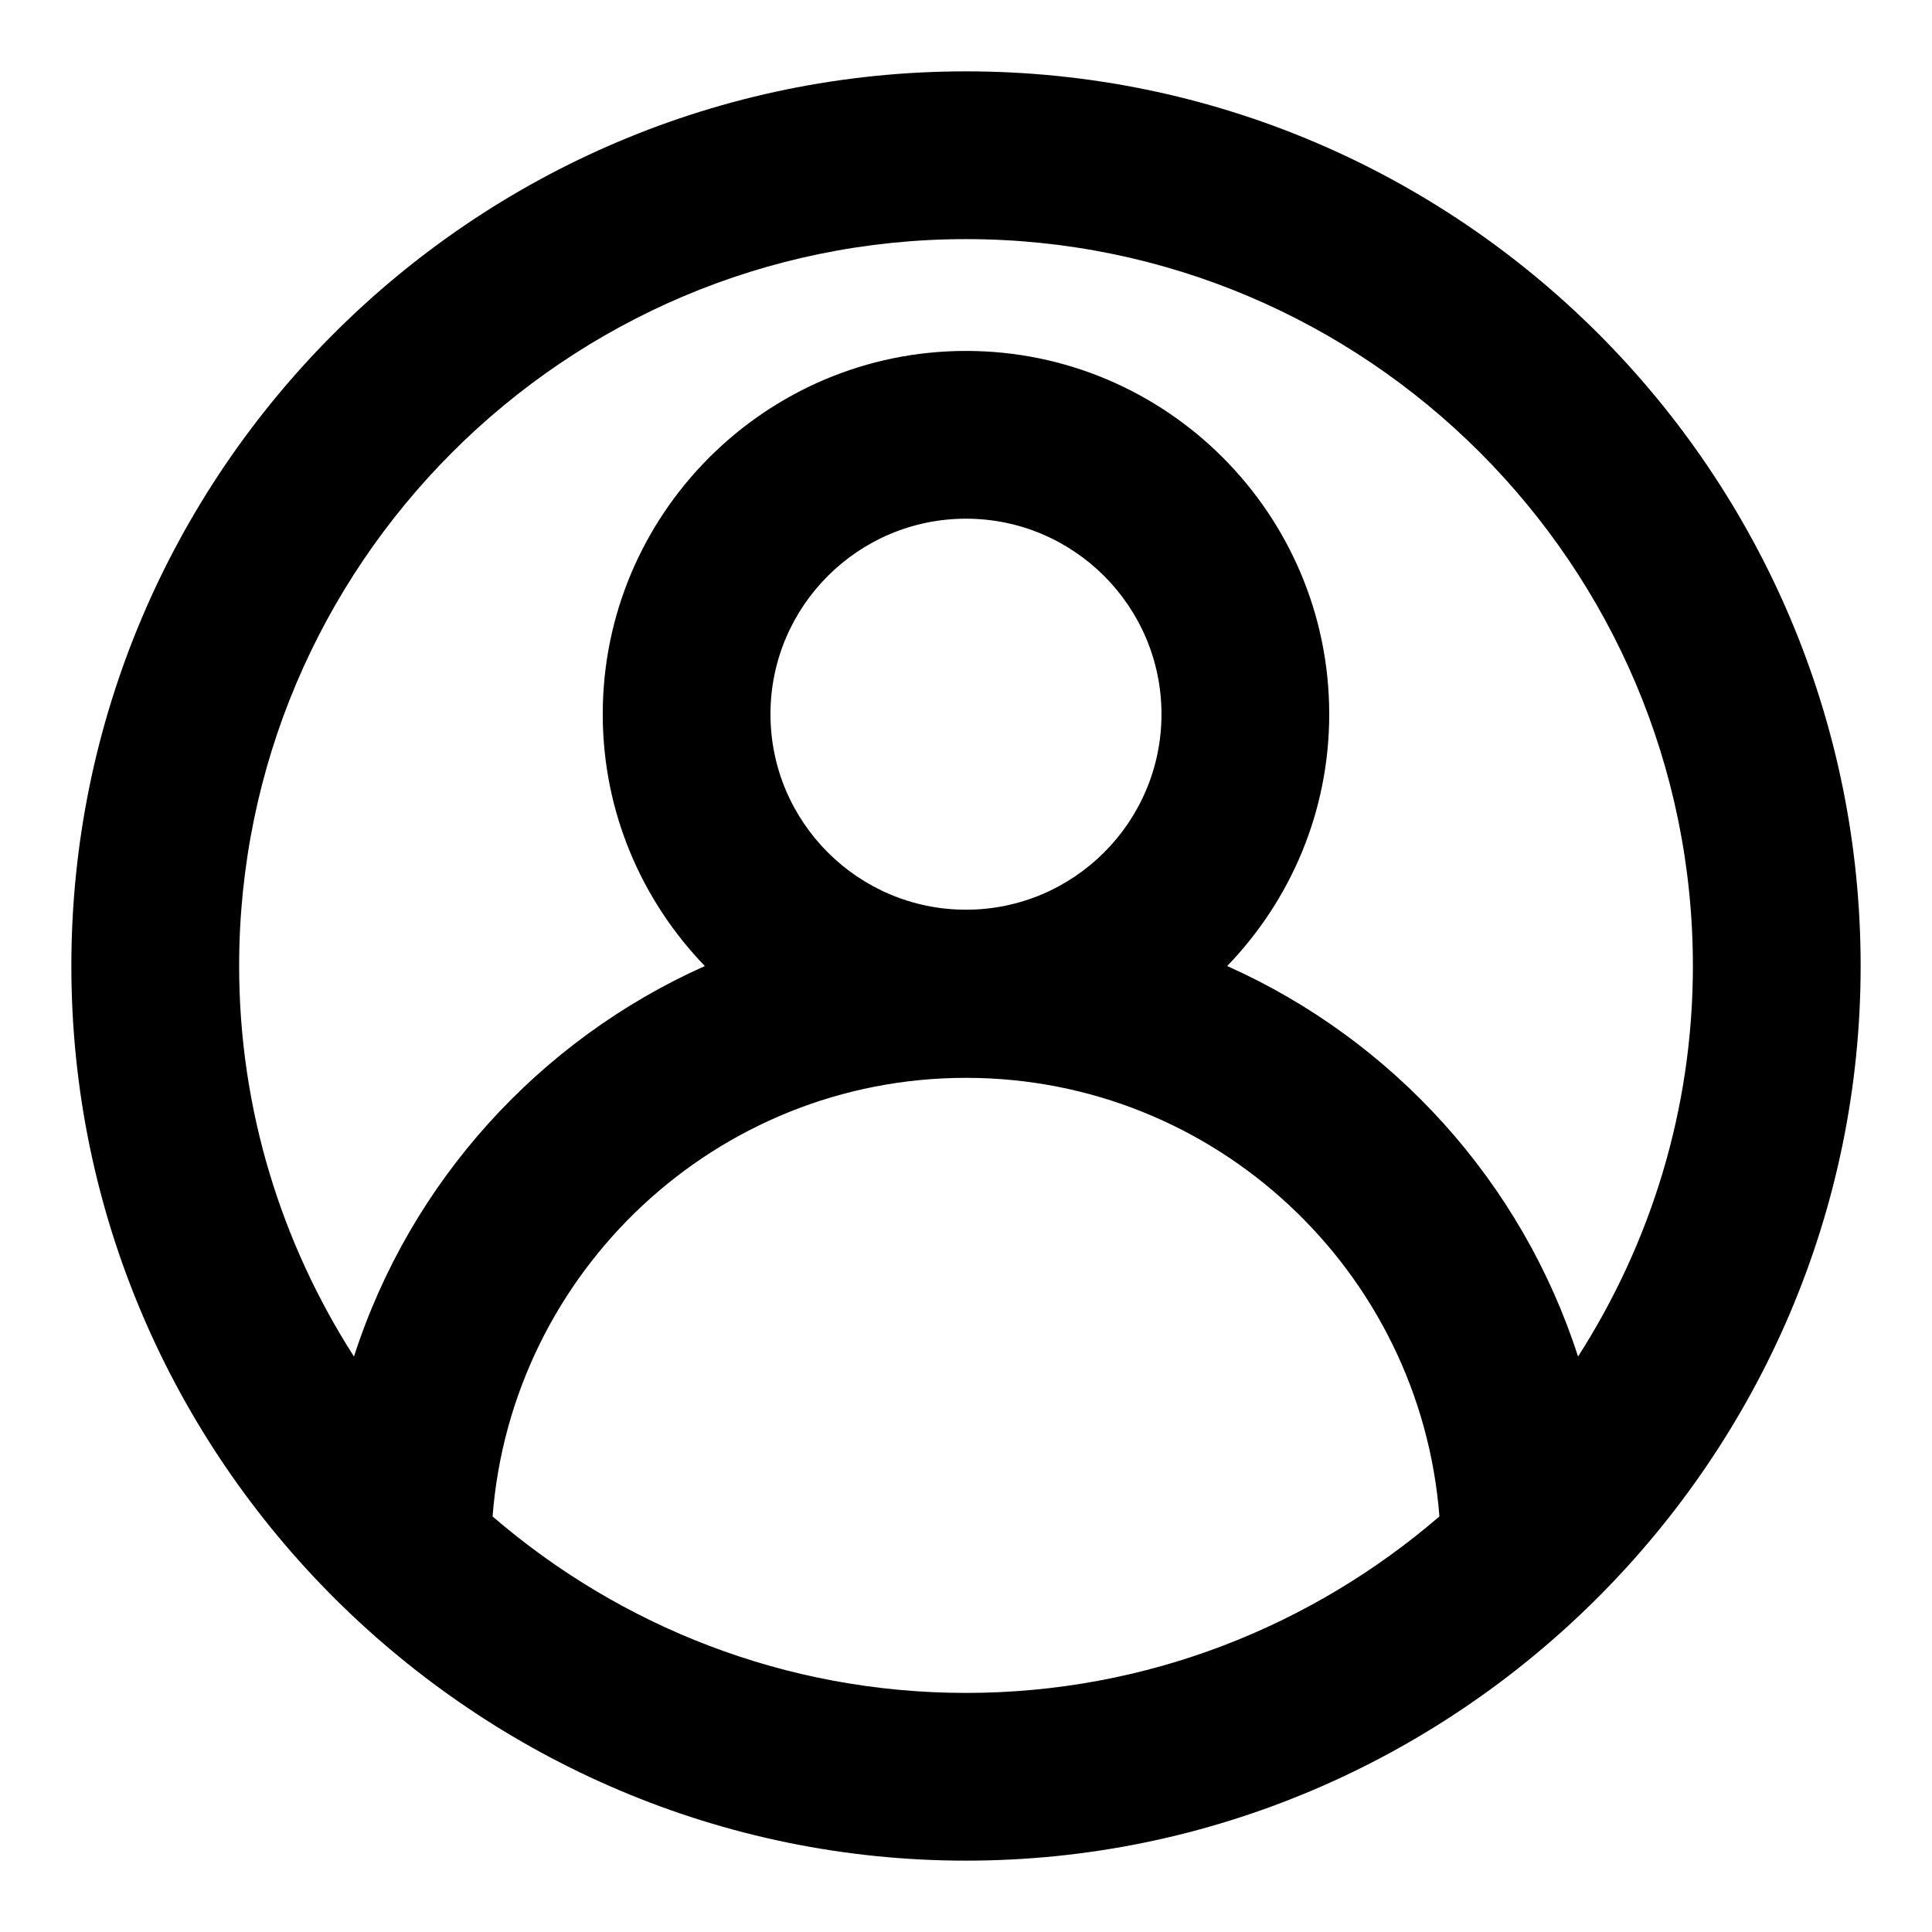 <?xml version="1.0" encoding="UTF-8"?>
<!-- Uploaded to: ICON Repo, www.svgrepo.com, Generator: ICON Repo Mixer Tools -->
<svg fill="#000000" width="800px" height="800px" version="1.1" viewBox="144 144 512 512" xmlns="http://www.w3.org/2000/svg">
 <path d="m400 162.91c-130.73 0-237.09 106.36-237.09 237.09 0 131.29 107.54 237.09 237.09 237.09 130.28 0 237.09-106.81 237.09-237.09 0.004-130.73-106.36-237.09-237.08-237.09zm-125.46 382.96c5.008-64.918 59.301-116.23 125.46-116.23 66.16 0 120.45 51.316 125.46 116.23-33.758 29.062-77.547 46.77-125.46 46.77-47.922 0-91.723-17.707-125.46-46.766zm125.46-160.79c-28.582 0-51.816-23.234-51.816-51.805-0.004-28.582 23.23-51.816 51.816-51.816 28.57 0 51.805 23.234 51.805 51.816-0.004 28.57-23.238 51.805-51.805 51.805zm162.2 118.42c-14.891-46.262-49.047-83.871-92.984-103.49 16.715-17.32 27.043-40.824 27.043-66.738 0-53.078-43.176-96.273-96.254-96.273s-96.273 43.195-96.273 96.273c0 25.918 10.344 49.418 27.059 66.738-43.934 19.633-78.09 57.227-92.984 103.49-19.172-29.93-30.434-65.391-30.434-103.5 0-106.21 86.418-192.63 192.63-192.63s192.63 86.418 192.63 192.63c0 38.109-11.262 73.57-30.438 103.5z"/>
</svg>